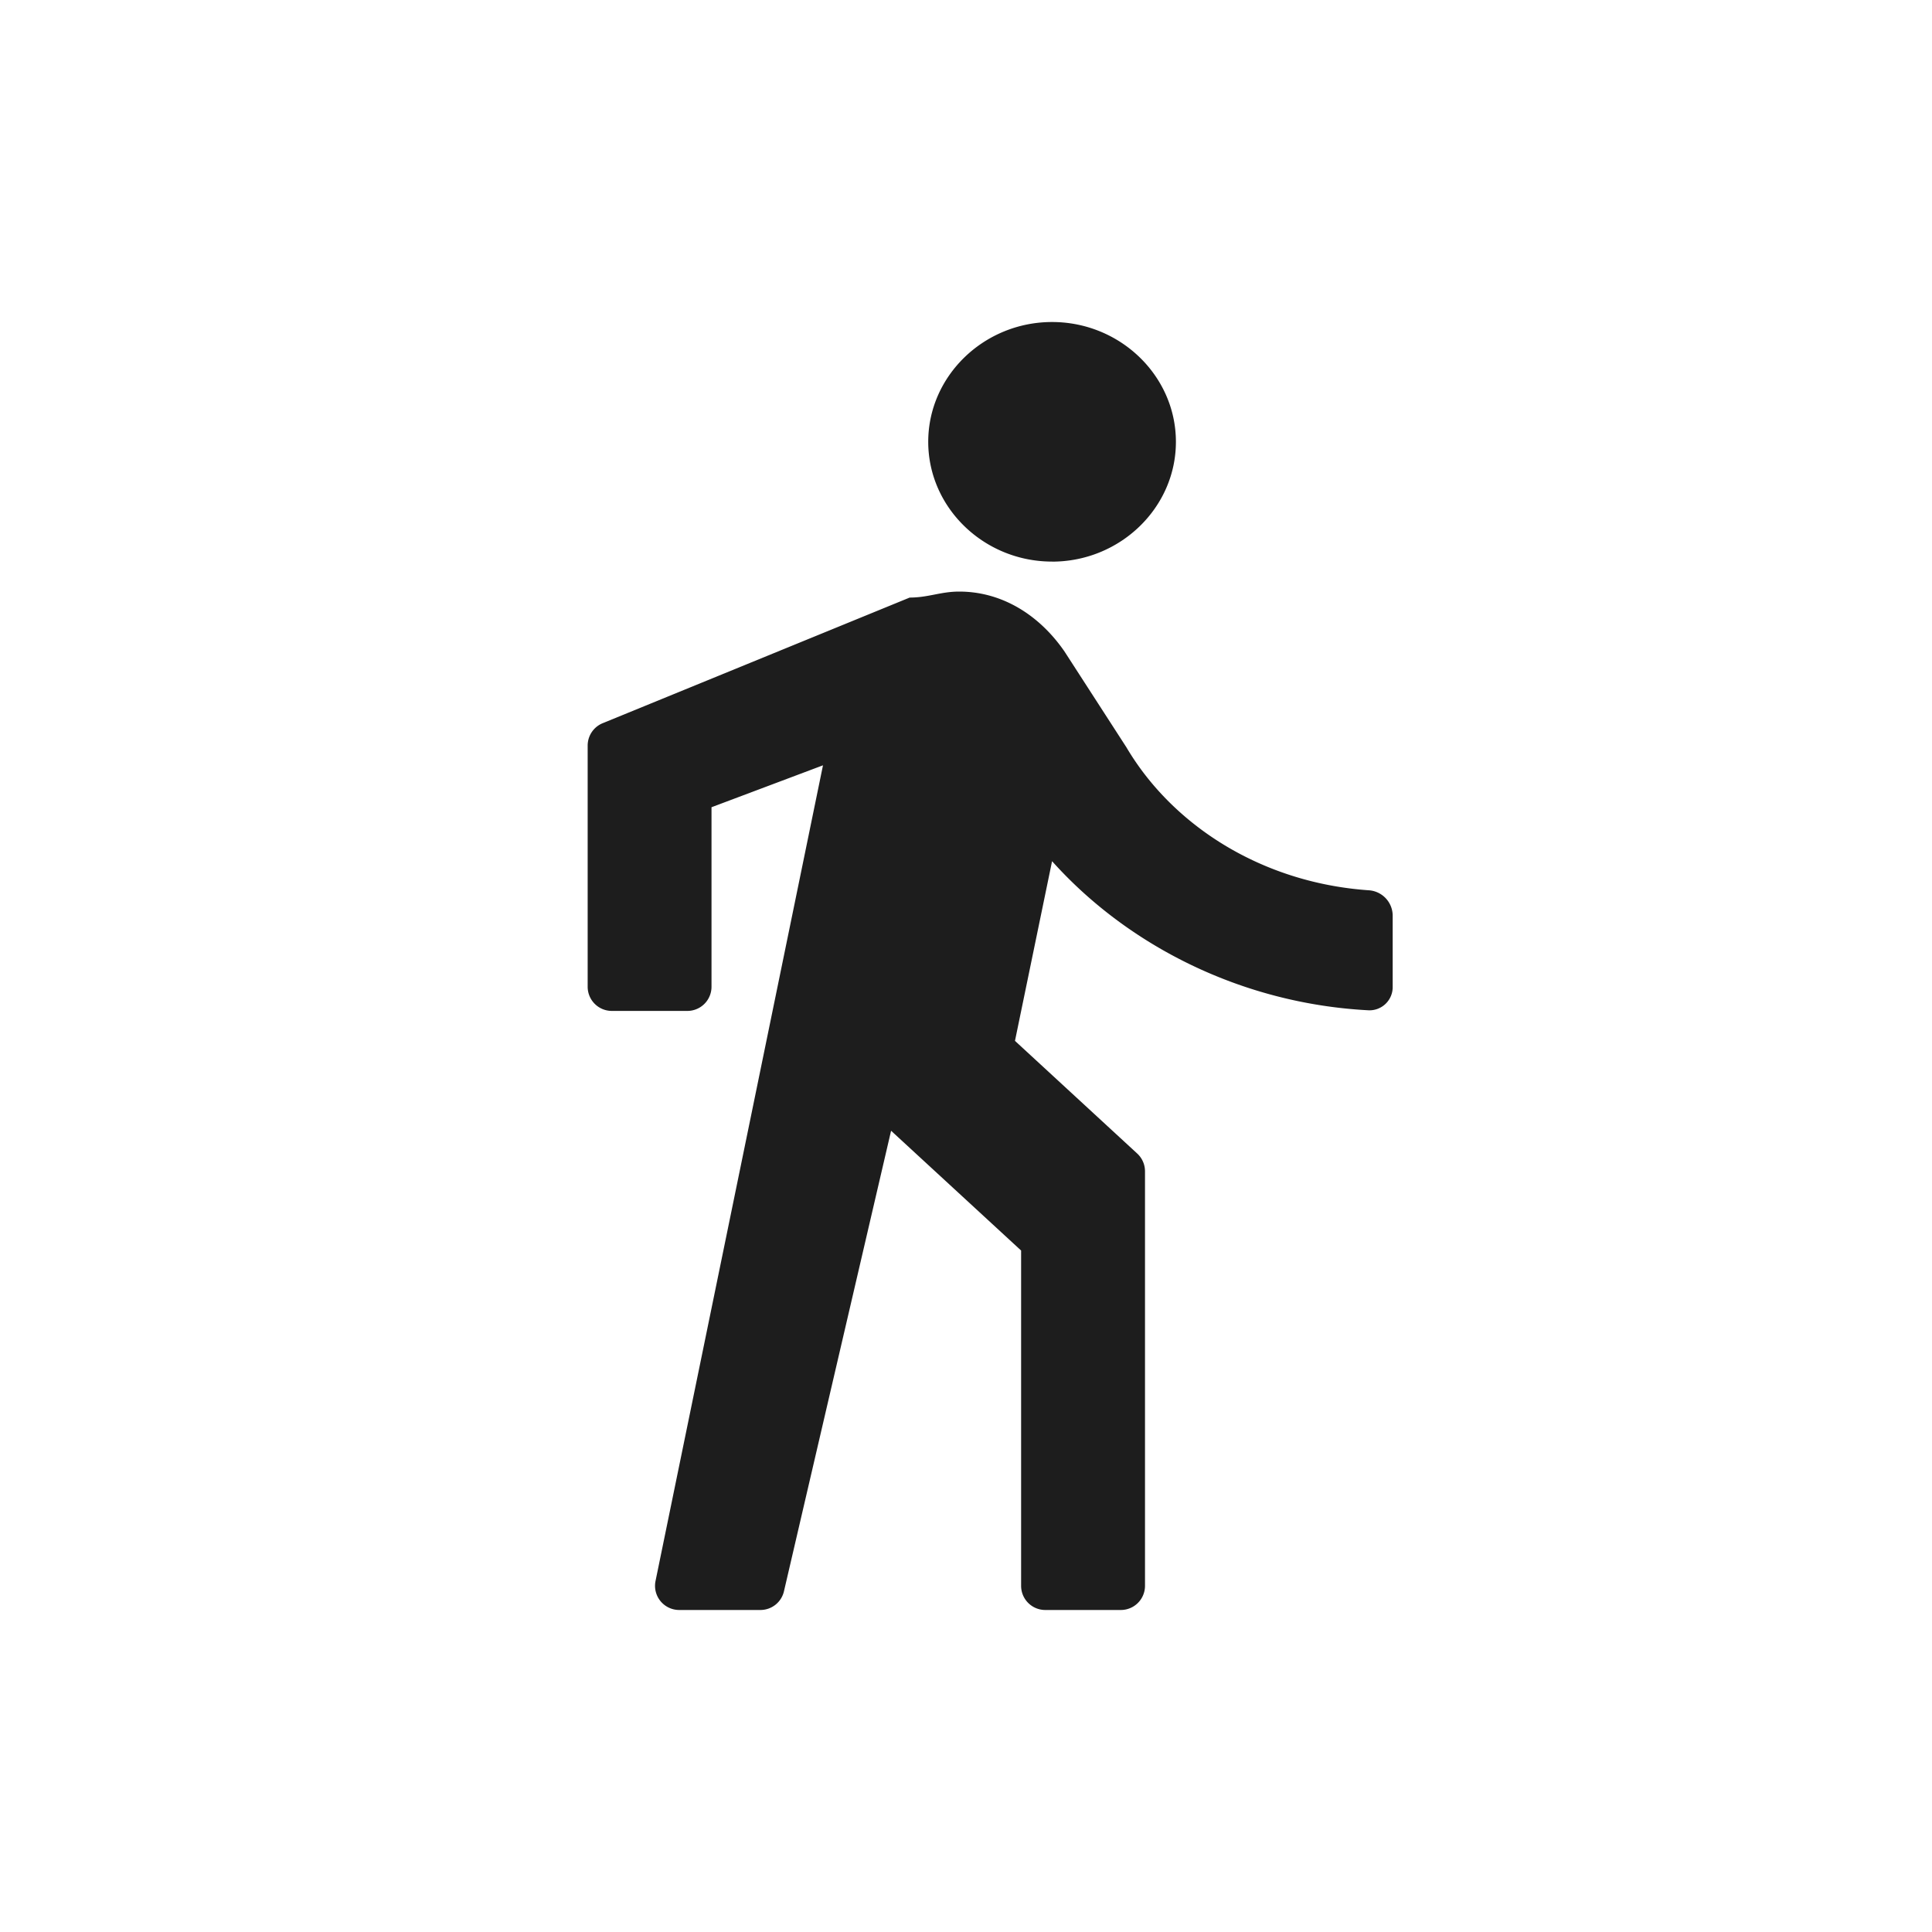 <svg width="40" height="40" viewBox="0 0 40 40" fill="none" xmlns="http://www.w3.org/2000/svg"><g clip-path="url(#a)"><path d="M21.782 11.628c1.41 0 2.564-1.117 2.564-2.48 0-1.365-1.153-2.481-2.564-2.481-1.41 0-2.564 1.116-2.564 2.48 0 1.364 1.154 2.48 2.564 2.48zm-4.743 4.217-3.467 16.888a.5.5 0 0 0 .49.6h1.682a.5.5 0 0 0 .487-.387l2.218-9.535 2.692 2.48v6.942a.5.5 0 0 0 .5.5h1.565a.5.5 0 0 0 .5-.5V24.25a.5.5 0 0 0-.162-.368l-2.53-2.332.768-3.72c1.568 1.75 3.93 2.95 6.552 3.087a.48.48 0 0 0 .5-.487v-1.48a.529.529 0 0 0-.5-.518c-2.215-.156-4.058-1.343-5.013-2.96l-1.282-1.984c-.513-.744-1.282-1.24-2.18-1.24-.384 0-.64.124-1.025.124l-6.356 2.601a.5.5 0 0 0-.311.463v4.994a.5.5 0 0 0 .5.5h1.564a.5.5 0 0 0 .5-.5v-3.717l2.308-.868z" fill="#1D1D1D"/></g><defs><clipPath id="a"><path fill="#fff" transform="translate(.5)" d="M0 0h40v40H0z"/></clipPath></defs></svg>